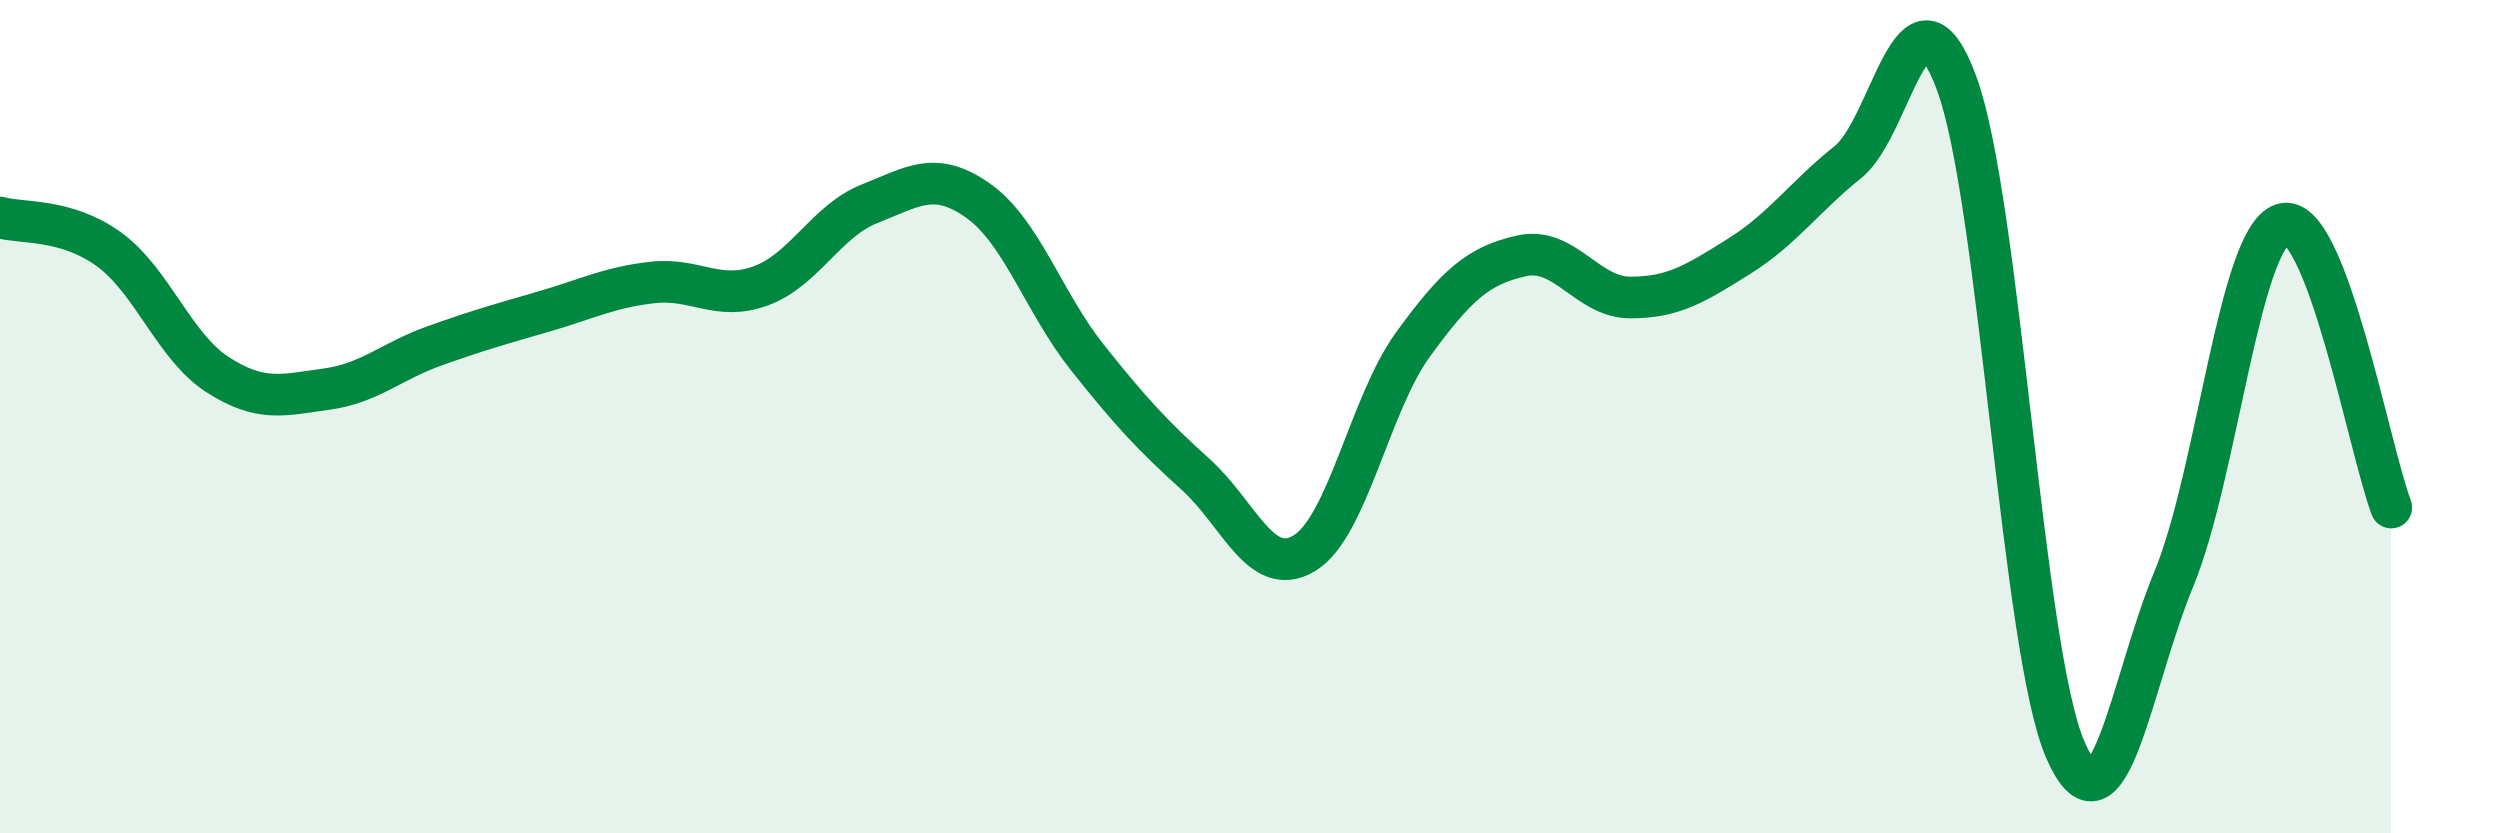 
    <svg width="60" height="20" viewBox="0 0 60 20" xmlns="http://www.w3.org/2000/svg">
      <path
        d="M 0,5.22 C 0.52,5.37 1.57,5.23 2.61,5.98 C 3.65,6.73 4.18,8.32 5.22,8.99 C 6.26,9.66 6.79,9.48 7.83,9.34 C 8.87,9.2 9.39,8.67 10.43,8.3 C 11.47,7.93 12,7.78 13.04,7.48 C 14.08,7.18 14.61,6.9 15.65,6.78 C 16.69,6.66 17.22,7.24 18.26,6.86 C 19.3,6.48 19.83,5.3 20.87,4.89 C 21.91,4.48 22.44,4.08 23.48,4.82 C 24.52,5.56 25.05,7.26 26.09,8.57 C 27.13,9.88 27.66,10.45 28.7,11.39 C 29.74,12.33 30.26,13.9 31.3,13.28 C 32.34,12.66 32.87,9.7 33.91,8.27 C 34.95,6.84 35.48,6.37 36.52,6.14 C 37.56,5.91 38.09,7.14 39.13,7.14 C 40.17,7.14 40.7,6.8 41.74,6.15 C 42.78,5.5 43.31,4.72 44.35,3.89 C 45.39,3.06 45.92,-0.82 46.96,2 C 48,4.82 48.53,15.62 49.57,18 C 50.61,20.38 51.13,16.42 52.17,13.9 C 53.21,11.38 53.74,5.72 54.78,5.38 C 55.82,5.04 56.87,10.82 57.39,12.18L57.39 20L0 20Z"
        fill="#008740"
        opacity="0.1"
        stroke-linecap="round"
        stroke-linejoin="round"
      />
      <path
        d="M 0,5.22 C 0.52,5.37 1.57,5.23 2.61,5.98 C 3.65,6.73 4.18,8.32 5.22,8.99 C 6.26,9.66 6.79,9.48 7.83,9.34 C 8.87,9.2 9.39,8.67 10.43,8.3 C 11.47,7.93 12,7.78 13.04,7.48 C 14.08,7.18 14.61,6.9 15.65,6.78 C 16.69,6.66 17.22,7.24 18.26,6.86 C 19.3,6.48 19.83,5.3 20.87,4.89 C 21.91,4.48 22.44,4.08 23.48,4.82 C 24.52,5.56 25.05,7.26 26.09,8.57 C 27.13,9.88 27.66,10.45 28.7,11.39 C 29.74,12.33 30.26,13.9 31.3,13.28 C 32.34,12.66 32.87,9.7 33.91,8.27 C 34.95,6.84 35.48,6.37 36.52,6.14 C 37.56,5.91 38.09,7.14 39.13,7.14 C 40.17,7.14 40.7,6.8 41.74,6.15 C 42.78,5.5 43.31,4.72 44.35,3.89 C 45.39,3.06 45.92,-0.82 46.96,2 C 48,4.82 48.53,15.62 49.57,18 C 50.61,20.38 51.13,16.42 52.17,13.9 C 53.21,11.38 53.74,5.72 54.78,5.38 C 55.82,5.04 56.87,10.82 57.39,12.18"
        stroke="#008740"
        stroke-width="1"
        fill="none"
        stroke-linecap="round"
        stroke-linejoin="round"
      />
    </svg>
  